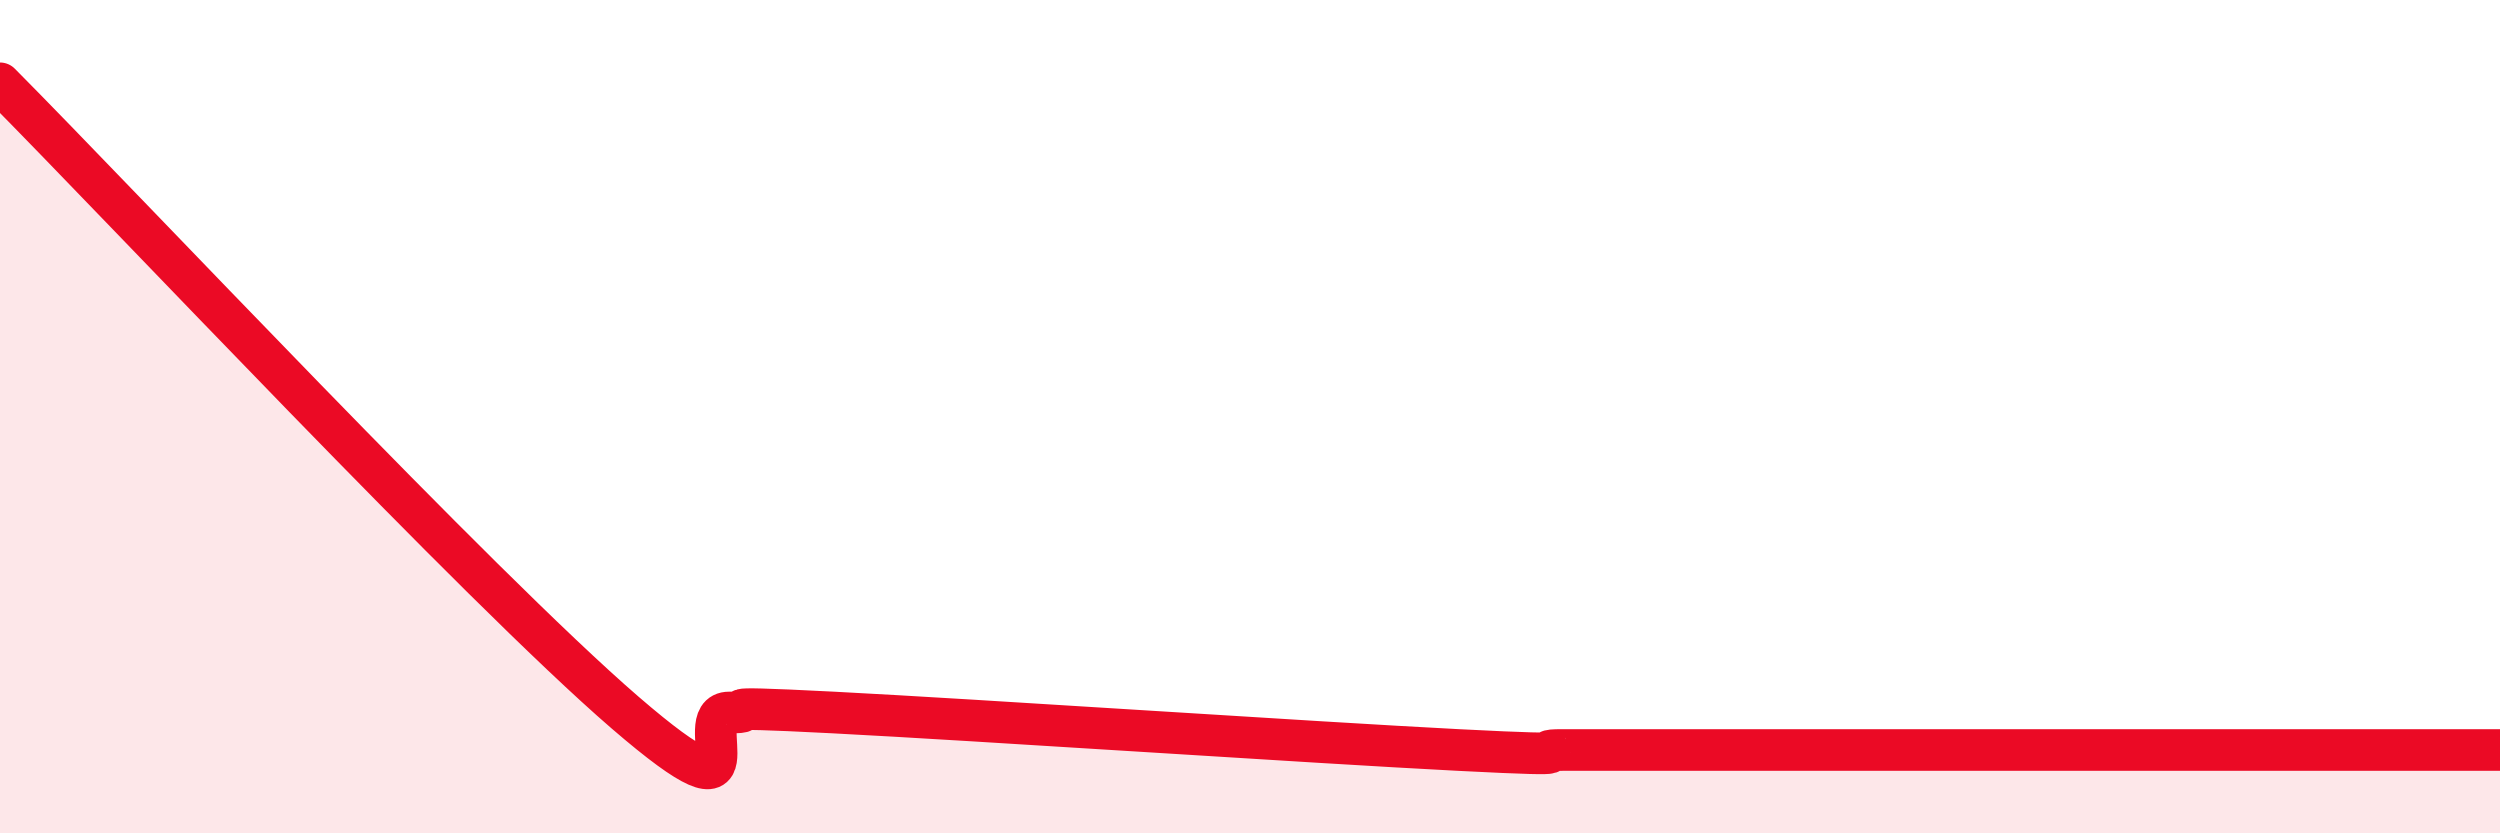 
    <svg width="60" height="20" viewBox="0 0 60 20" xmlns="http://www.w3.org/2000/svg">
      <path
        d="M 0,2 C 3,5.02 11.5,14.08 15,17.1 C 18.5,20.12 16.5,17.1 17.5,17.1 C 18.5,17.1 16.5,16.92 20,17.1 C 23.5,17.28 31.5,17.82 35,18 C 38.5,18.18 36.5,18 37.5,18 C 38.5,18 39,18 40,18 C 41,18 41.5,18 42.5,18 C 43.5,18 44,18 45,18 C 46,18 46.5,18 47.5,18 C 48.5,18 47.5,18 50,18 C 52.5,18 58,18 60,18L60 20L0 20Z"
        fill="#EB0A25"
        opacity="0.1"
        stroke-linecap="round"
        stroke-linejoin="round"
      />
      <path
        d="M 0,2 C 3,5.02 11.5,14.08 15,17.1 C 18.5,20.12 16.5,17.1 17.5,17.1 C 18.5,17.1 16.5,16.92 20,17.1 C 23.5,17.28 31.5,17.82 35,18 C 38.5,18.18 36.5,18 37.5,18 C 38.5,18 39,18 40,18 C 41,18 41.5,18 42.5,18 C 43.5,18 44,18 45,18 C 46,18 46.5,18 47.5,18 C 48.5,18 47.5,18 50,18 C 52.5,18 58,18 60,18"
        stroke="#EB0A25"
        stroke-width="1"
        fill="none"
        stroke-linecap="round"
        stroke-linejoin="round"
      />
    </svg>
  